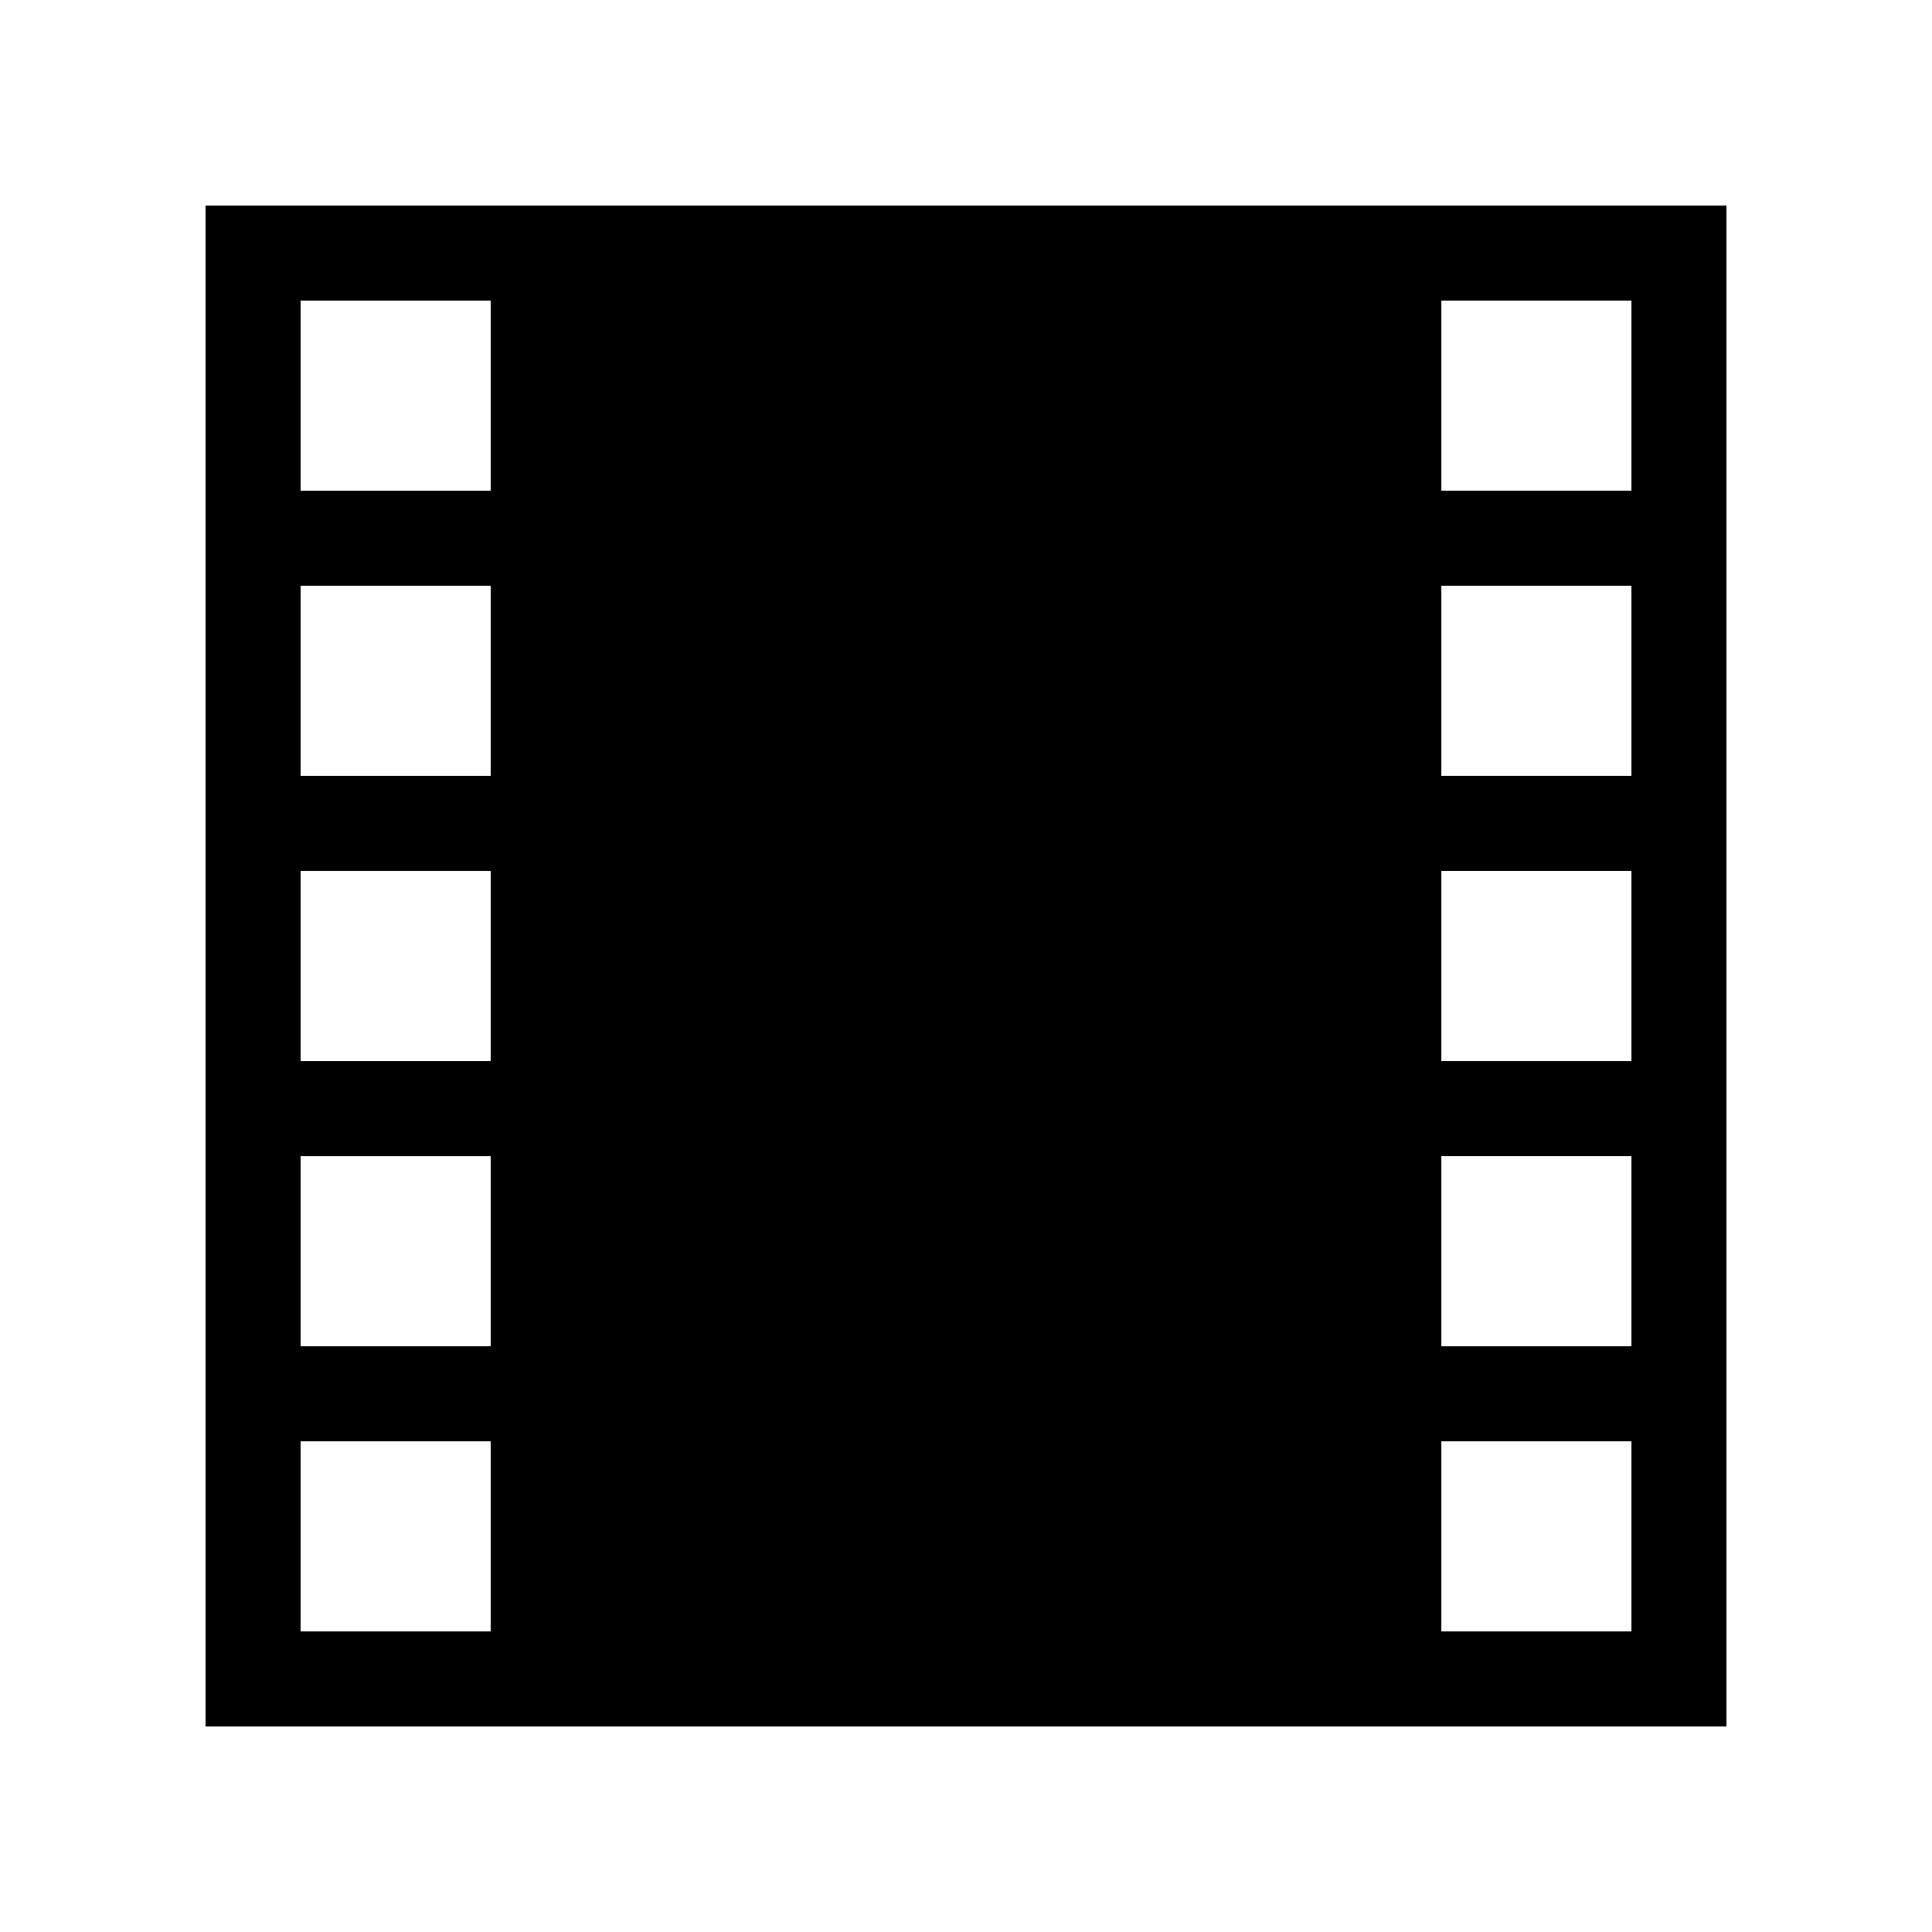 <?xml version="1.0" encoding="UTF-8"?>
<!-- Uploaded to: ICON Repo, www.svgrepo.com, Generator: ICON Repo Mixer Tools -->
<svg fill="#000000" width="800px" height="800px" version="1.1" viewBox="144 144 512 512" xmlns="http://www.w3.org/2000/svg">
 <path d="m198.48 198.48v403.05h403.05v-403.05zm25.188 25.188h50.383v50.383h-50.383zm0 75.574h50.383v50.379h-50.383zm0 75.57h50.383v50.379h-50.383zm0 75.57h50.383v50.383h-50.383zm50.383 125.95h-50.383v-50.383h50.383zm302.29 0h-50.383v-50.383h50.383zm0-75.57h-50.383v-50.383h50.383zm0-75.574h-50.383v-50.379h50.383zm0-75.57h-50.383v-50.379h50.383zm-50.383-75.57v-50.383h50.383v50.383z"/>
</svg>